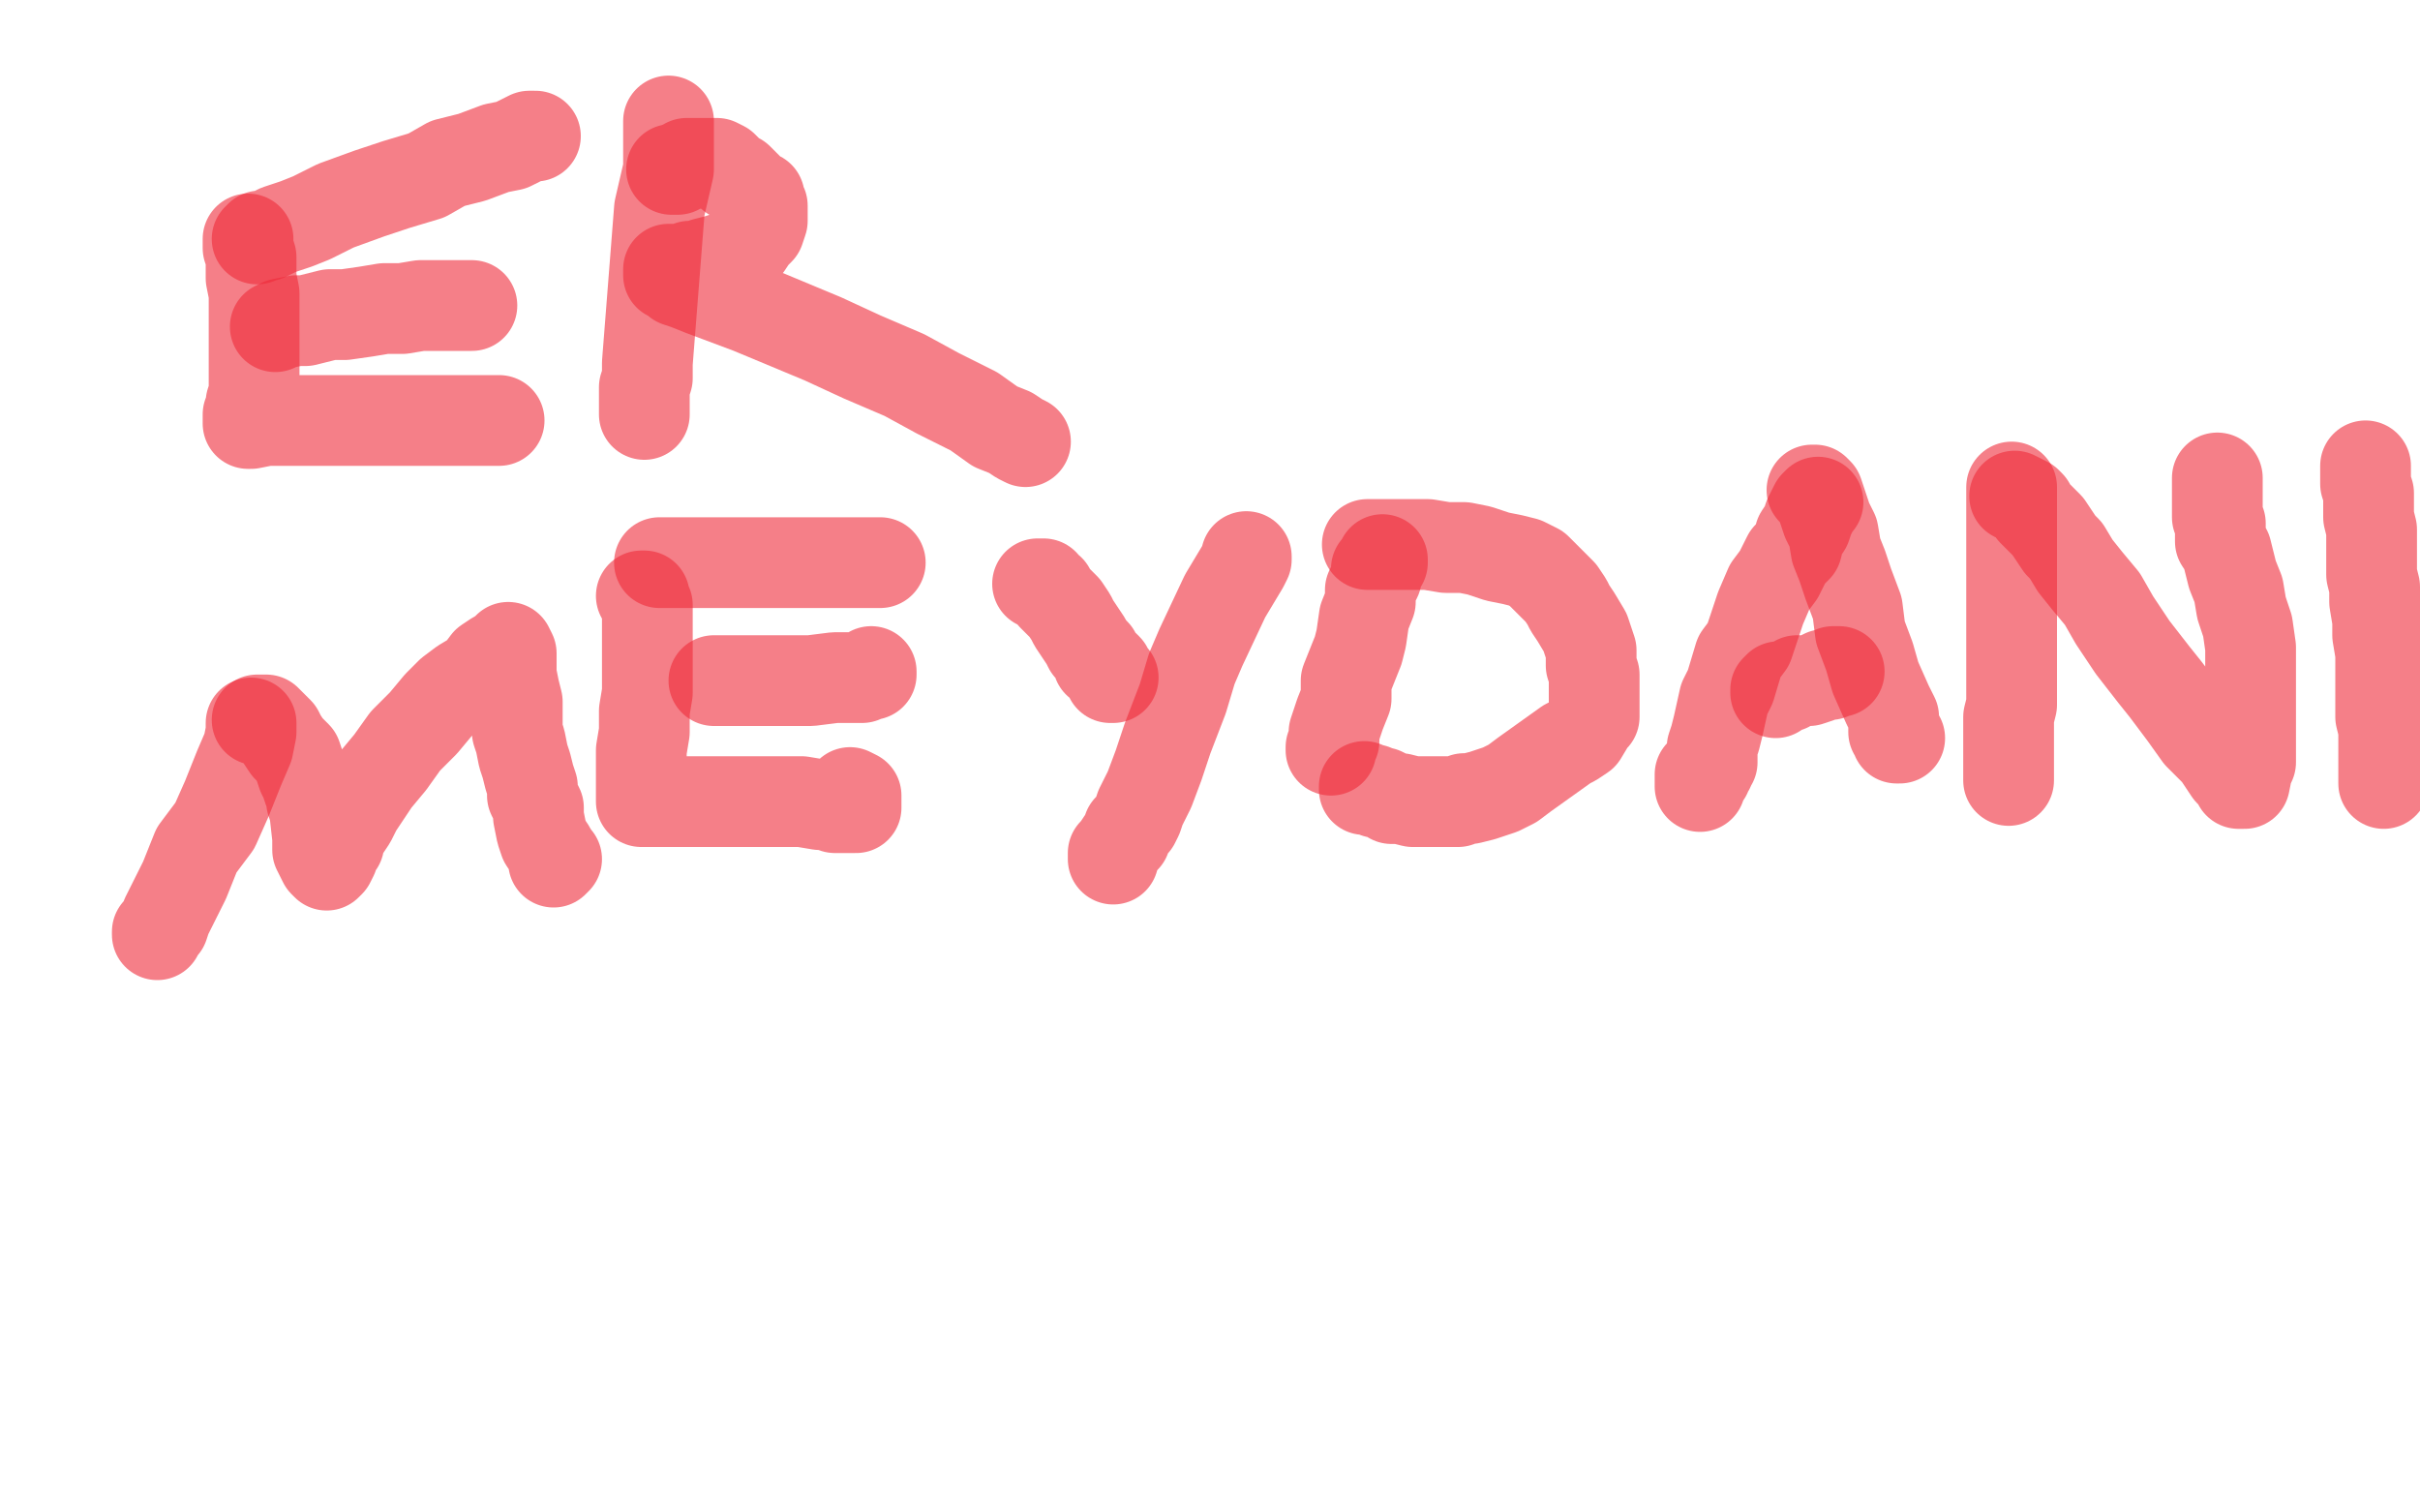 <?xml version="1.0" standalone="no"?>
<!DOCTYPE svg PUBLIC "-//W3C//DTD SVG 1.1//EN"
"http://www.w3.org/Graphics/SVG/1.1/DTD/svg11.dtd">

<svg width="800" height="500" version="1.1" xmlns="http://www.w3.org/2000/svg" xmlns:xlink="http://www.w3.org/1999/xlink" style="stroke-antialiasing: false"><desc>This SVG has been created on https://colorillo.com/</desc><rect x='0' y='0' width='800' height='500' style='fill: rgb(255,255,255); stroke-width:0' /><polyline points="82,79 82,80 82,80 82,82 82,82 83,85 83,85 83,88 83,88 83,92 83,92 84,97 84,97 84,102 84,102 84,114 84,118 84,127 84,130 83,133 83,136 82,137 82,139 82,140 83,140 88,139 100,139 108,139 119,139 130,139 141,139 150,139 158,139 162,139 164,139 165,139 163,139" style="fill: none; stroke: #ee2b3a; stroke-width: 30; stroke-linejoin: round; stroke-linecap: round; stroke-antialiasing: false; stroke-antialias: 0; opacity: 0.6"/>
<polyline points="91,108 93,107 93,107 98,106 98,106 101,106 101,106 105,105 105,105 109,104 109,104 114,104 114,104 121,103 121,103 127,102 127,102 133,102 133,102 139,101 139,101 144,101 144,101 149,101 153,101 154,101 155,101 156,101 155,101 152,101" style="fill: none; stroke: #ee2b3a; stroke-width: 30; stroke-linejoin: round; stroke-linecap: round; stroke-antialiasing: false; stroke-antialias: 0; opacity: 0.6"/>
<polyline points="85,79 86,78 86,78 88,78 88,78 92,76 92,76 98,74 98,74 103,72 103,72 111,68 111,68 122,64 122,64 131,61 131,61 141,58 141,58 148,54 148,54 156,52 156,52 164,49 164,49 169,48 173,46 175,45 177,45" style="fill: none; stroke: #ee2b3a; stroke-width: 30; stroke-linejoin: round; stroke-linecap: round; stroke-antialiasing: false; stroke-antialias: 0; opacity: 0.6"/>
<polyline points="221,40 221,41 221,41 221,43 221,43 221,45 221,45 221,52 221,52 221,56 221,56 218,69 214,120 214,125 213,128 213,130 213,131 213,133 213,134 213,135 213,136 213,137 213,136" style="fill: none; stroke: #ee2b3a; stroke-width: 30; stroke-linejoin: round; stroke-linecap: round; stroke-antialiasing: false; stroke-antialias: 0; opacity: 0.6"/>
<polyline points="222,56 224,56 224,56 225,55 225,55 226,55 226,55 227,54 227,54 229,54 229,54 230,54 230,54 231,54 231,54 234,54 234,54 235,54 235,54 237,54 237,54 239,55 239,55 241,57 241,57 242,58 244,59 246,61 249,64 251,65 251,66 252,68 252,69 252,70 252,72 252,73 251,76 249,78 247,81 244,84 240,85 237,86 233,87 230,88 228,88 225,89 224,89 223,89 221,89 221,90 221,91 222,91 224,93 227,94 232,96 248,102 272,112 285,118 299,124 310,130 322,136 329,141 334,143 337,145 339,146" style="fill: none; stroke: #ee2b3a; stroke-width: 30; stroke-linejoin: round; stroke-linecap: round; stroke-antialiasing: false; stroke-antialias: 0; opacity: 0.6"/>
<polyline points="83,239 83,242 83,242 82,247 82,247 79,254 79,254 75,264 75,264 71,273 71,273 65,281 65,281 61,291 61,291 57,299 57,299 55,303 55,303 54,306 54,306 52,308 52,309 52,308" style="fill: none; stroke: #ee2b3a; stroke-width: 30; stroke-linejoin: round; stroke-linecap: round; stroke-antialiasing: false; stroke-antialias: 0; opacity: 0.6"/>
<polyline points="85,238 86,238 86,238 87,238 87,238 88,238 88,238 90,240 90,240 92,242 92,242 93,244 93,244 95,247 95,247 98,250 98,250 99,253 99,253 100,256 100,256 101,258 101,258 102,261 103,263 103,265 104,268 105,277 105,281 106,283 107,285 108,286 109,285 110,283 110,281 112,279 112,277 114,274 116,271 118,267 120,264 124,258 129,252 134,245 140,239 145,233 149,229 153,226 158,223 161,219 164,217 166,216 167,215 168,215 168,214 169,216 169,219 169,223 170,228 171,232 171,237 171,242 172,245 173,250 174,253 175,257 176,260 176,263 178,267 178,270 179,275 180,278 182,281 183,283 183,284 183,285 184,284" style="fill: none; stroke: #ee2b3a; stroke-width: 30; stroke-linejoin: round; stroke-linecap: round; stroke-antialiasing: false; stroke-antialias: 0; opacity: 0.6"/>
<polyline points="212,197 213,197 213,197 213,198 213,198 214,200 214,200 214,203 214,203 214,206 214,206 214,210 214,210 214,214 214,214 214,221 214,221 214,229 214,229 213,235 213,235 213,242 213,242 212,248 212,254 212,260 212,261 212,263 212,264 212,265 213,265 215,265 218,265 222,265 229,265 235,265 243,265 251,265 259,265 265,265 271,266 274,266 276,267 278,267 279,267 280,267 281,267 282,267 283,267 283,266 283,265 283,264 283,263 281,262" style="fill: none; stroke: #ee2b3a; stroke-width: 30; stroke-linejoin: round; stroke-linecap: round; stroke-antialiasing: false; stroke-antialias: 0; opacity: 0.6"/>
<polyline points="236,225 239,225 239,225 252,225 252,225 260,225 260,225 268,225 268,225 276,224 276,224 281,224 281,224 285,224 285,224 287,223 287,223 288,223 288,222" style="fill: none; stroke: #ee2b3a; stroke-width: 30; stroke-linejoin: round; stroke-linecap: round; stroke-antialiasing: false; stroke-antialias: 0; opacity: 0.6"/>
<polyline points="218,186 222,186 222,186 227,186 227,186 233,186 233,186 243,186 243,186 252,186 252,186 260,186 260,186 268,186 268,186 276,186 276,186 282,186 282,186 287,186 287,186 290,186 290,186 291,186" style="fill: none; stroke: #ee2b3a; stroke-width: 30; stroke-linejoin: round; stroke-linecap: round; stroke-antialiasing: false; stroke-antialias: 0; opacity: 0.6"/>
<polyline points="343,193 345,193 345,193 345,194 345,194 347,195 347,195 348,197 348,197 350,199 350,199 352,201 352,201 354,204 354,204 355,206 355,206 357,209 357,209 359,212 359,212 360,214 360,214 362,216 362,216 363,219 365,220 366,221 366,222 367,223 367,224 368,224" style="fill: none; stroke: #ee2b3a; stroke-width: 30; stroke-linejoin: round; stroke-linecap: round; stroke-antialiasing: false; stroke-antialias: 0; opacity: 0.6"/>
<polyline points="412,184 412,185 412,185 411,187 411,187 408,192 408,192 405,197 405,197 397,214 397,214 394,221 394,221 391,231 391,231 386,244 386,244 383,253 380,261 377,267 376,270 375,272 373,274 372,277 371,278 369,281 368,282 368,283 368,284" style="fill: none; stroke: #ee2b3a; stroke-width: 30; stroke-linejoin: round; stroke-linecap: round; stroke-antialiasing: false; stroke-antialias: 0; opacity: 0.6"/>
<polyline points="457,185 457,186 457,186 455,188 455,188 455,191 455,191 453,195 453,195 453,199 453,199 451,204 451,204 450,211 450,211 449,215 449,215 447,220 447,220 445,225 445,225 445,231 445,231 443,236 443,236 442,239 441,242 441,245 440,247 440,248" style="fill: none; stroke: #ee2b3a; stroke-width: 30; stroke-linejoin: round; stroke-linecap: round; stroke-antialiasing: false; stroke-antialias: 0; opacity: 0.6"/>
<polyline points="452,180 456,180 456,180 460,180 460,180 465,180 465,180 472,180 472,180 478,181 478,181 484,181 484,181 489,182 489,182 495,184 495,184 500,185 500,185 504,186 504,186 506,187 506,187 508,188 508,188 510,190 512,192 514,194 516,196 518,199 519,201 521,204 524,209 525,212 526,215 526,218 526,220 527,223 527,226 527,230 527,232 527,235 527,237 526,238 523,243 520,245 518,246 511,251 504,256 500,259 496,261 493,262 490,263 486,264 484,264 482,265 480,265 478,265 475,265 473,265 470,265 467,265 463,264 460,264 459,263 457,262 456,262 455,262 454,261 452,261 451,261 451,260" style="fill: none; stroke: #ee2b3a; stroke-width: 30; stroke-linejoin: round; stroke-linecap: round; stroke-antialiasing: false; stroke-antialias: 0; opacity: 0.6"/>
<polyline points="601,166 600,167 600,167 599,169 599,169 598,171 598,171 597,174 597,174 595,177 595,177 594,181 594,181 591,184 591,184 588,190 588,190 585,194 585,194 582,201 582,201 580,207 580,207 578,213 575,217 572,227 570,231 568,240 567,244 566,247 566,252 565,253 565,254 564,255 564,256 563,256 563,257 562,258 562,259 562,260 562,259 562,256" style="fill: none; stroke: #ee2b3a; stroke-width: 30; stroke-linejoin: round; stroke-linecap: round; stroke-antialiasing: false; stroke-antialias: 0; opacity: 0.6"/>
<polyline points="599,162 600,162 600,162 601,163 601,163 602,166 602,166 603,169 603,169 604,172 604,172 606,176 606,176 607,182 607,182 609,187 609,187 611,193 611,193 614,201 614,201 615,209 615,209 618,217 620,224 624,233 625,235 626,237 626,239 626,240 626,241 626,242 627,242 627,243 627,244 628,244" style="fill: none; stroke: #ee2b3a; stroke-width: 30; stroke-linejoin: round; stroke-linecap: round; stroke-antialiasing: false; stroke-antialias: 0; opacity: 0.6"/>
<polyline points="587,229 587,228 587,228 588,227 588,227 591,227 591,227 594,225 594,225 598,225 598,225 601,224 601,224 603,223 603,223 605,223 605,223 606,222 606,222 608,222" style="fill: none; stroke: #ee2b3a; stroke-width: 30; stroke-linejoin: round; stroke-linecap: round; stroke-antialiasing: false; stroke-antialias: 0; opacity: 0.6"/>
<polyline points="665,161 665,162 665,162 665,166 665,166 665,173 665,173 665,178 665,178 665,186 665,186 665,194 665,194 665,202 665,202 665,208 665,208 665,215 665,215 665,220 665,220 665,225 665,225 665,229 665,229 665,233 664,237 664,241 664,245 664,248 664,252 664,255 664,257 664,258 664,257 664,255" style="fill: none; stroke: #ee2b3a; stroke-width: 30; stroke-linejoin: round; stroke-linecap: round; stroke-antialiasing: false; stroke-antialias: 0; opacity: 0.6"/>
<polyline points="666,164 668,165 668,165 670,166 670,166 671,167 671,167 672,169 672,169 674,171 674,171 675,172 675,172 677,174 677,174 679,177 679,177 681,180 681,180 683,182 683,182 686,187 686,187 690,192 690,192 695,198 699,205 705,214 712,223 716,228 722,236 727,243 733,249 737,255 739,257 740,259 741,259 742,259 743,254 744,252 744,248 744,237 744,232 744,227 744,220 744,214 743,207 741,201 740,195 738,190 737,186 736,182 734,179 734,176 734,174 734,173 733,171 733,170 733,169 733,168 733,167 733,166 733,165 733,164 733,163 733,161 733,159 733,158" style="fill: none; stroke: #ee2b3a; stroke-width: 30; stroke-linejoin: round; stroke-linecap: round; stroke-antialiasing: false; stroke-antialias: 0; opacity: 0.6"/>
<polyline points="782,154 782,157 782,157 782,160 782,160 783,163 783,163 783,167 783,167 783,171 783,171 784,175 784,175 784,181 784,181 784,185 784,185 784,190 784,190 785,194 785,194 785,199 785,199 786,205 786,205 786,210 787,216 787,223 787,228 787,233 787,237 788,241 788,243 788,245 788,246 788,247 788,248 788,249 788,250 788,251 788,253 788,254 788,255 788,256 788,257 788,258 788,259" style="fill: none; stroke: #ee2b3a; stroke-width: 30; stroke-linejoin: round; stroke-linecap: round; stroke-antialiasing: false; stroke-antialias: 0; opacity: 0.6"/>
</svg>
